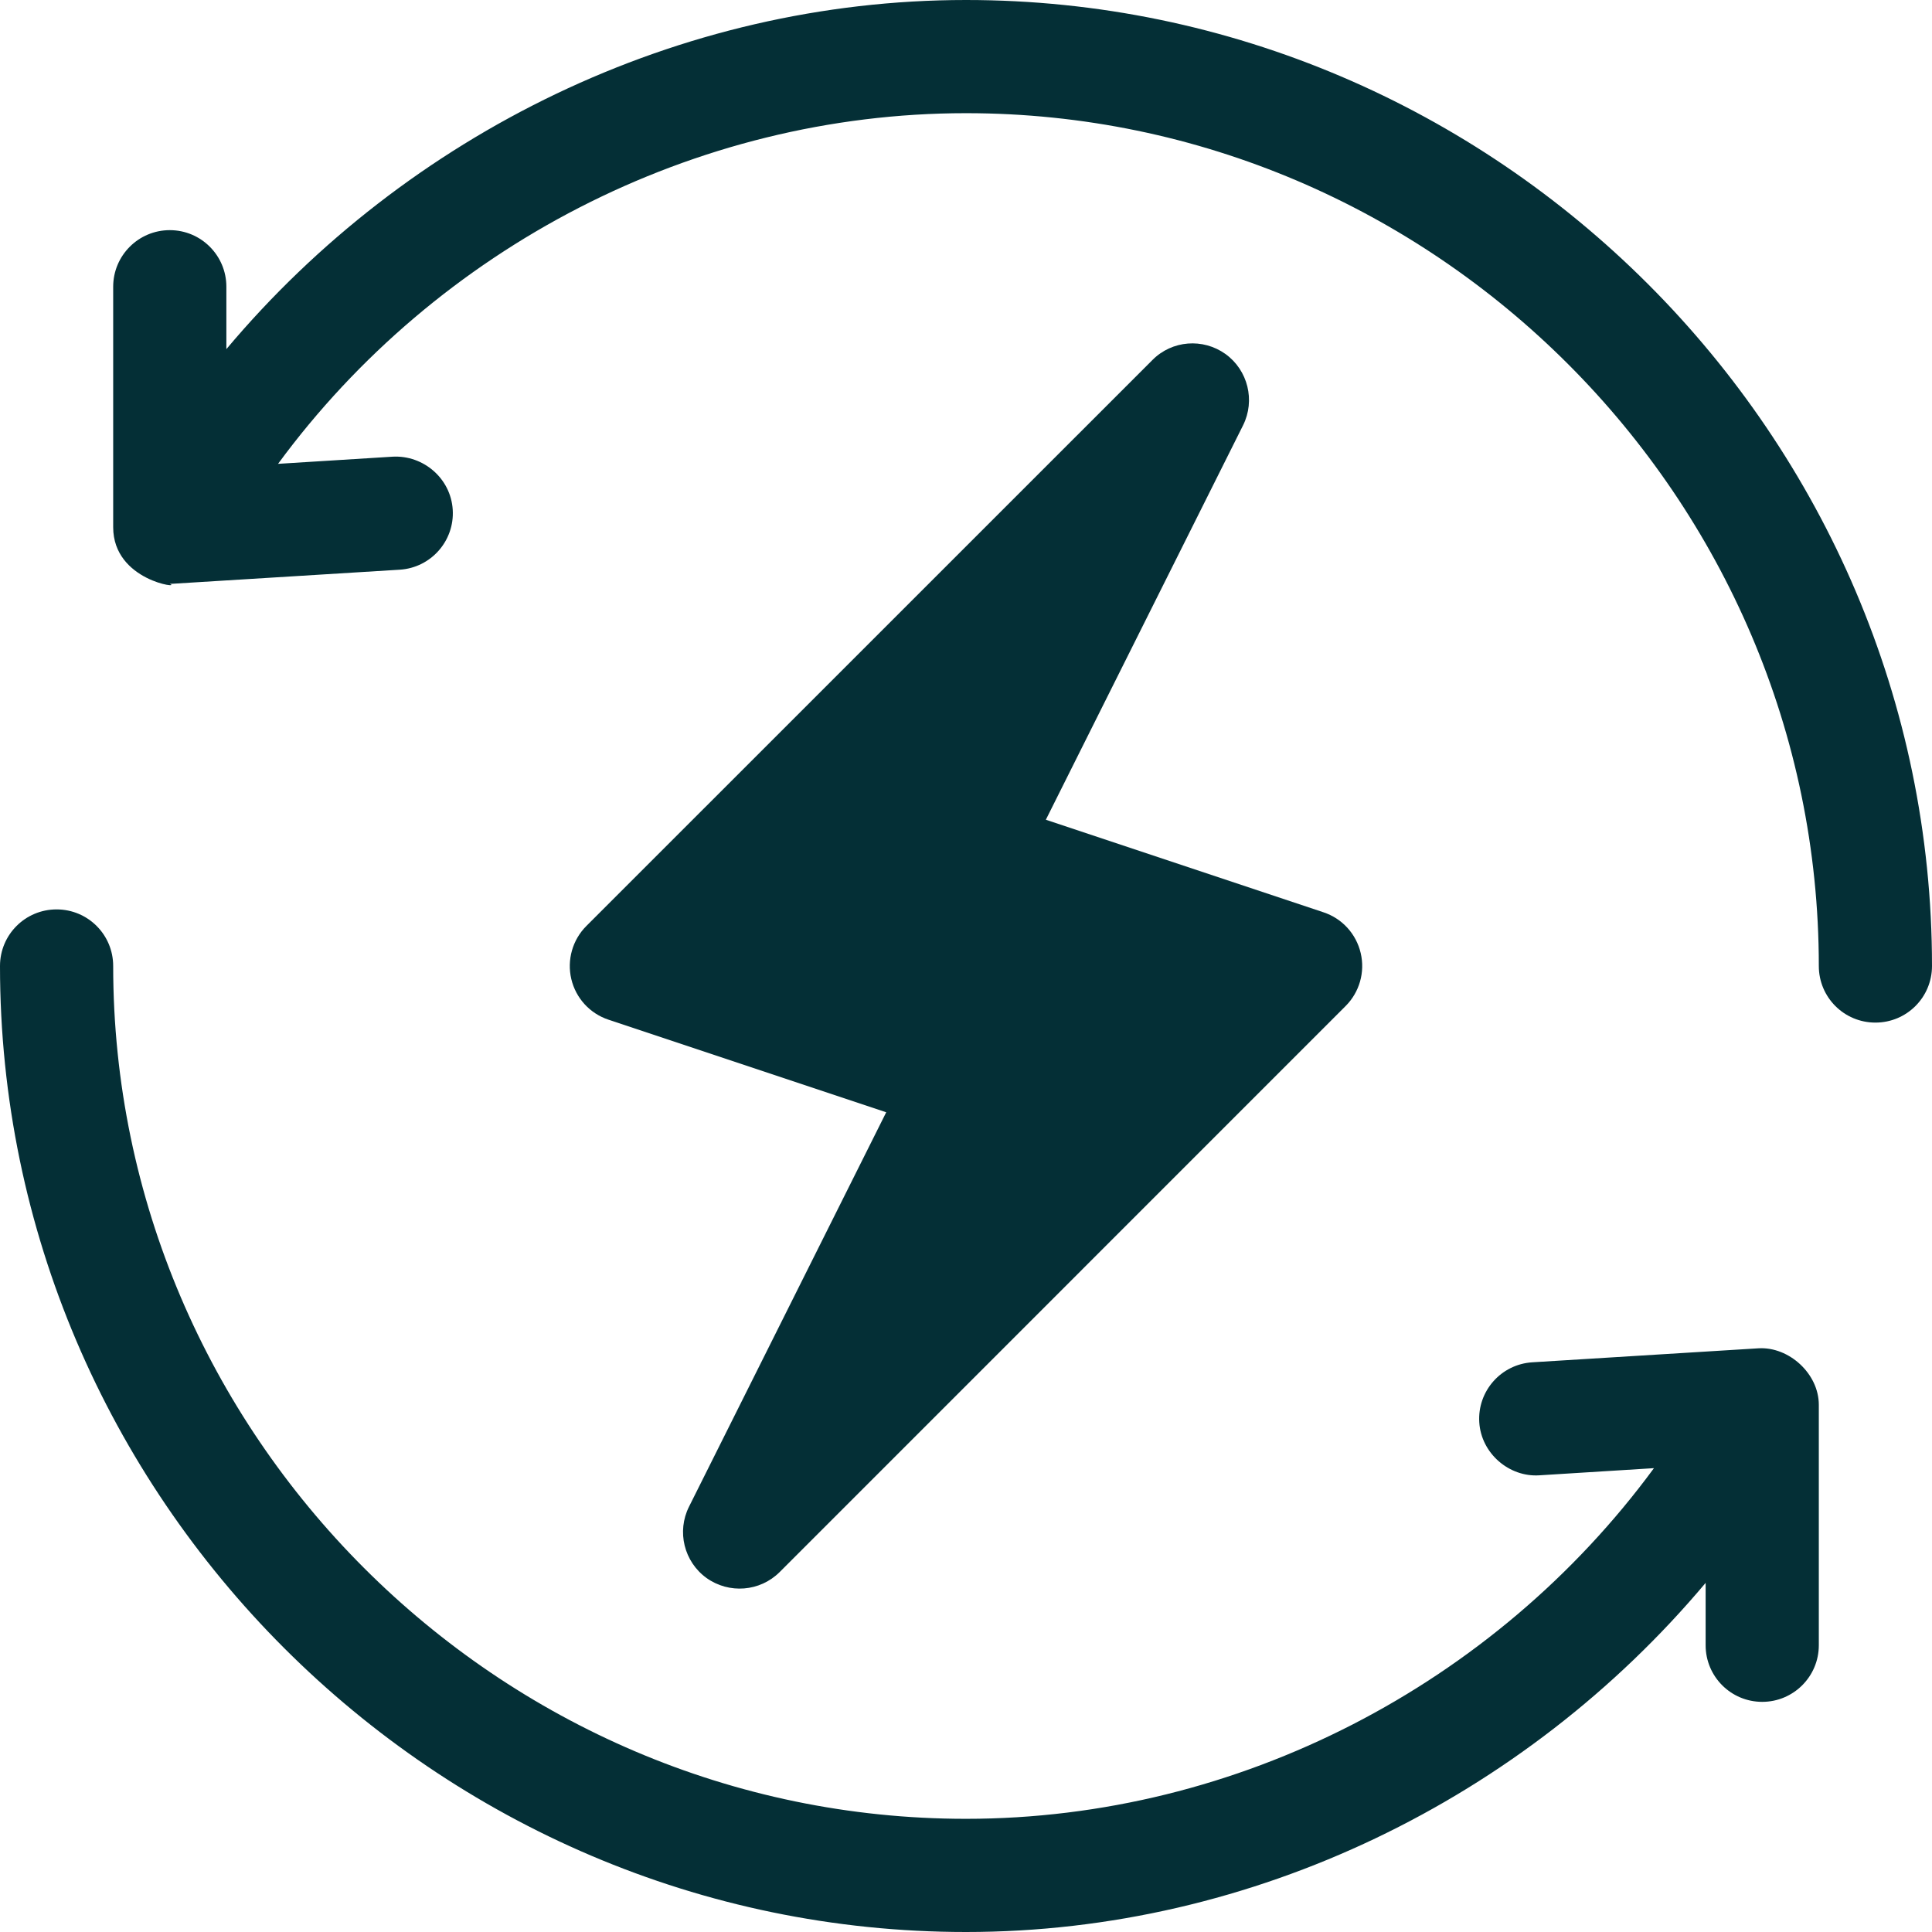 <svg width="24" height="24" viewBox="0 0 24 24" fill="none" xmlns="http://www.w3.org/2000/svg">
<g clip-path="url(#clip0_1176_133)">
<path d="M16.903 11.839C16.847 11.601 16.673 11.41 16.441 11.333L12.992 10.183L15.442 5.283C15.595 4.975 15.503 4.6 15.224 4.398C14.943 4.197 14.559 4.227 14.316 4.472L7.284 11.503C7.112 11.675 7.041 11.925 7.097 12.162C7.153 12.399 7.327 12.59 7.559 12.667L11.009 13.817L8.559 18.717C8.405 19.025 8.497 19.4 8.776 19.602C9.056 19.802 9.44 19.773 9.685 19.529L16.716 12.497C16.888 12.325 16.959 12.076 16.903 11.839Z" fill="#042F36"/>
<path d="M12 0C8.431 0 5.061 1.66 2.812 4.337V3.562C2.812 3.174 2.498 2.859 2.109 2.859C1.721 2.859 1.406 3.174 1.406 3.562V6.549C1.406 7.22 2.273 7.316 2.109 7.253C2.124 7.253 2.138 7.252 2.153 7.251L4.965 7.077C5.353 7.053 5.648 6.719 5.624 6.332C5.6 5.944 5.261 5.653 4.879 5.673L3.454 5.762C5.427 3.077 8.62 1.406 12 1.406C17.816 1.406 22.594 6.184 22.594 12C22.594 12.389 22.908 12.703 23.297 12.703C23.686 12.703 24 12.389 24 12C24 5.409 18.591 0 12 0Z" fill="#042F36"/>
<path d="M21.847 16.749L19.035 16.923C18.647 16.947 18.352 17.281 18.376 17.668C18.4 18.055 18.747 18.351 19.121 18.327L20.546 18.238C18.573 20.923 15.38 22.594 12 22.594C6.184 22.594 1.406 17.816 1.406 12C1.406 11.611 1.092 11.297 0.703 11.297C0.314 11.297 0 11.611 0 12C0 18.591 5.409 24 12 24C15.569 24 18.939 22.34 21.188 19.663V20.438C21.188 20.826 21.502 21.141 21.891 21.141C22.279 21.141 22.594 20.826 22.594 20.438V17.451C22.594 17.064 22.223 16.728 21.847 16.749Z" fill="#042F36"/>
</g>
<defs>
<clipPath id="clip0_1176_133">
<rect width="24" height="24" fill="white"/>
</clipPath>
</defs>
</svg>
